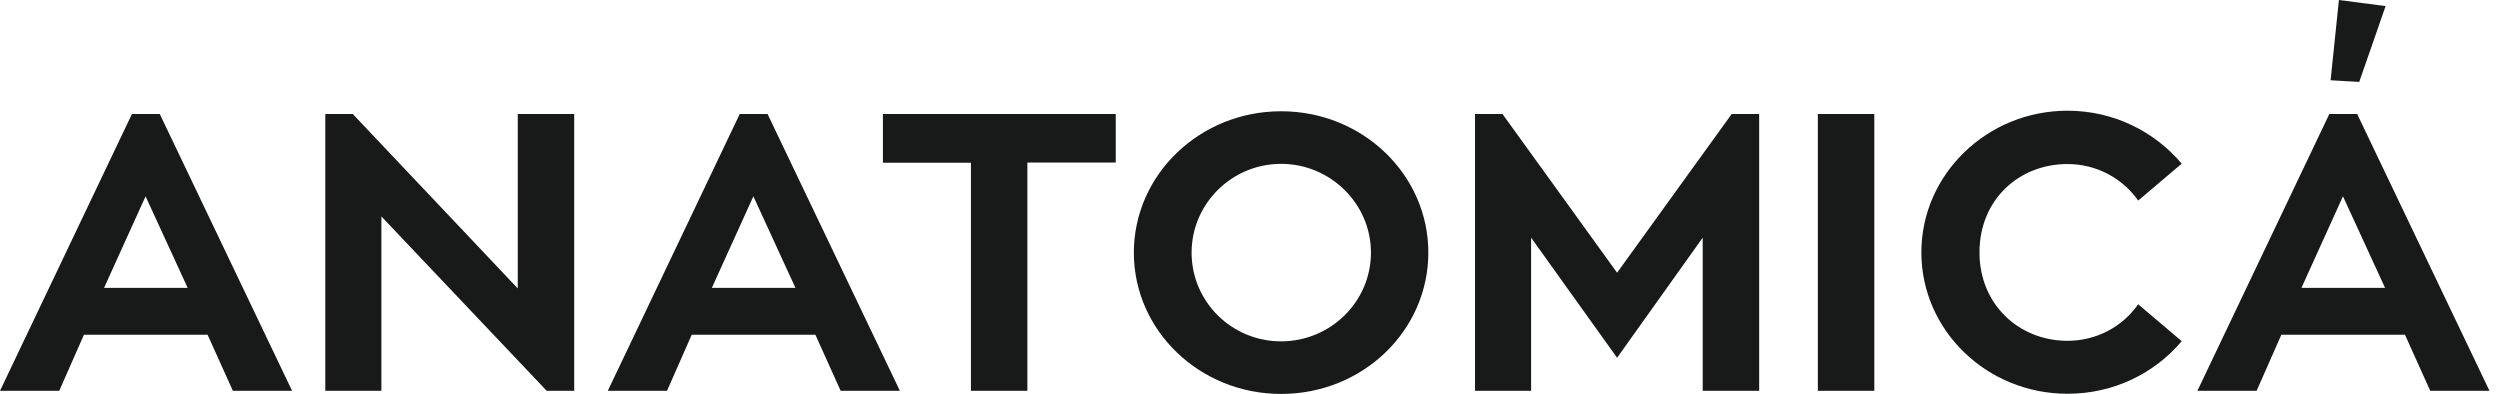 <svg width="165" height="26" viewBox="0 0 165 26" fill="none" xmlns="http://www.w3.org/2000/svg">
<path d="M154.636 12.957L157.413 18.998H151.896L154.636 12.957ZM160.396 25.793H164.306L155.574 7.526H153.735L145.028 25.793H148.937L150.569 22.091H158.728L160.396 25.793ZM136.455 22.493C133.264 22.493 130.646 20.106 130.646 16.66C130.646 13.164 133.264 10.826 136.455 10.826C138.366 10.826 140.084 11.764 141.119 13.238L143.993 10.802C142.203 8.683 139.511 7.307 136.455 7.307C131.145 7.307 126.81 11.508 126.81 16.66C126.81 21.811 131.133 25.988 136.455 25.988C139.511 25.988 142.203 24.636 143.993 22.517L141.119 20.081C140.084 21.567 138.366 22.493 136.455 22.493ZM123.704 7.526H119.978V25.793H123.704V7.526ZM114.291 7.526L106.728 17.999L99.165 7.526H97.351V25.793H101.053V15.685L106.728 23.613L112.379 15.685V25.793H116.105V7.526H114.291ZM84.552 22.529C81.288 22.529 78.645 19.911 78.645 16.672C78.645 13.457 81.288 10.814 84.552 10.814C87.816 10.814 90.483 13.457 90.483 16.672C90.483 19.911 87.816 22.529 84.552 22.529ZM84.552 7.343C79.194 7.343 74.834 11.52 74.834 16.672C74.834 21.823 79.181 26 84.552 26C89.947 26 94.27 21.823 94.27 16.672C94.27 11.52 89.934 7.343 84.552 7.343ZM73.64 7.526H58.272V10.741H64.081V25.793H67.807V10.729H73.64V7.526ZM49.723 12.957L52.499 18.998H46.983L49.723 12.957ZM55.483 25.793H59.392L50.66 7.526H48.822L40.114 25.793H44.023L45.655 22.091H53.815L55.483 25.793ZM34.172 7.526V19.034L23.284 7.526H21.47V25.793H25.172V14.285L36.083 25.793H37.898V7.526H34.172ZM9.608 12.957L12.385 18.998H6.868L9.608 12.957ZM15.369 25.793H19.278L10.546 7.526H8.707L0 25.793H3.909L5.541 22.091H13.7L15.369 25.793Z" fill="#181919"/>
<path fill-rule="evenodd" clip-rule="evenodd" d="M153.82 5.297L154.368 0L157.449 0.402C157.291 0.852 155.72 5.395 155.708 5.407L153.82 5.297Z" fill="#181919"/>
</svg>
